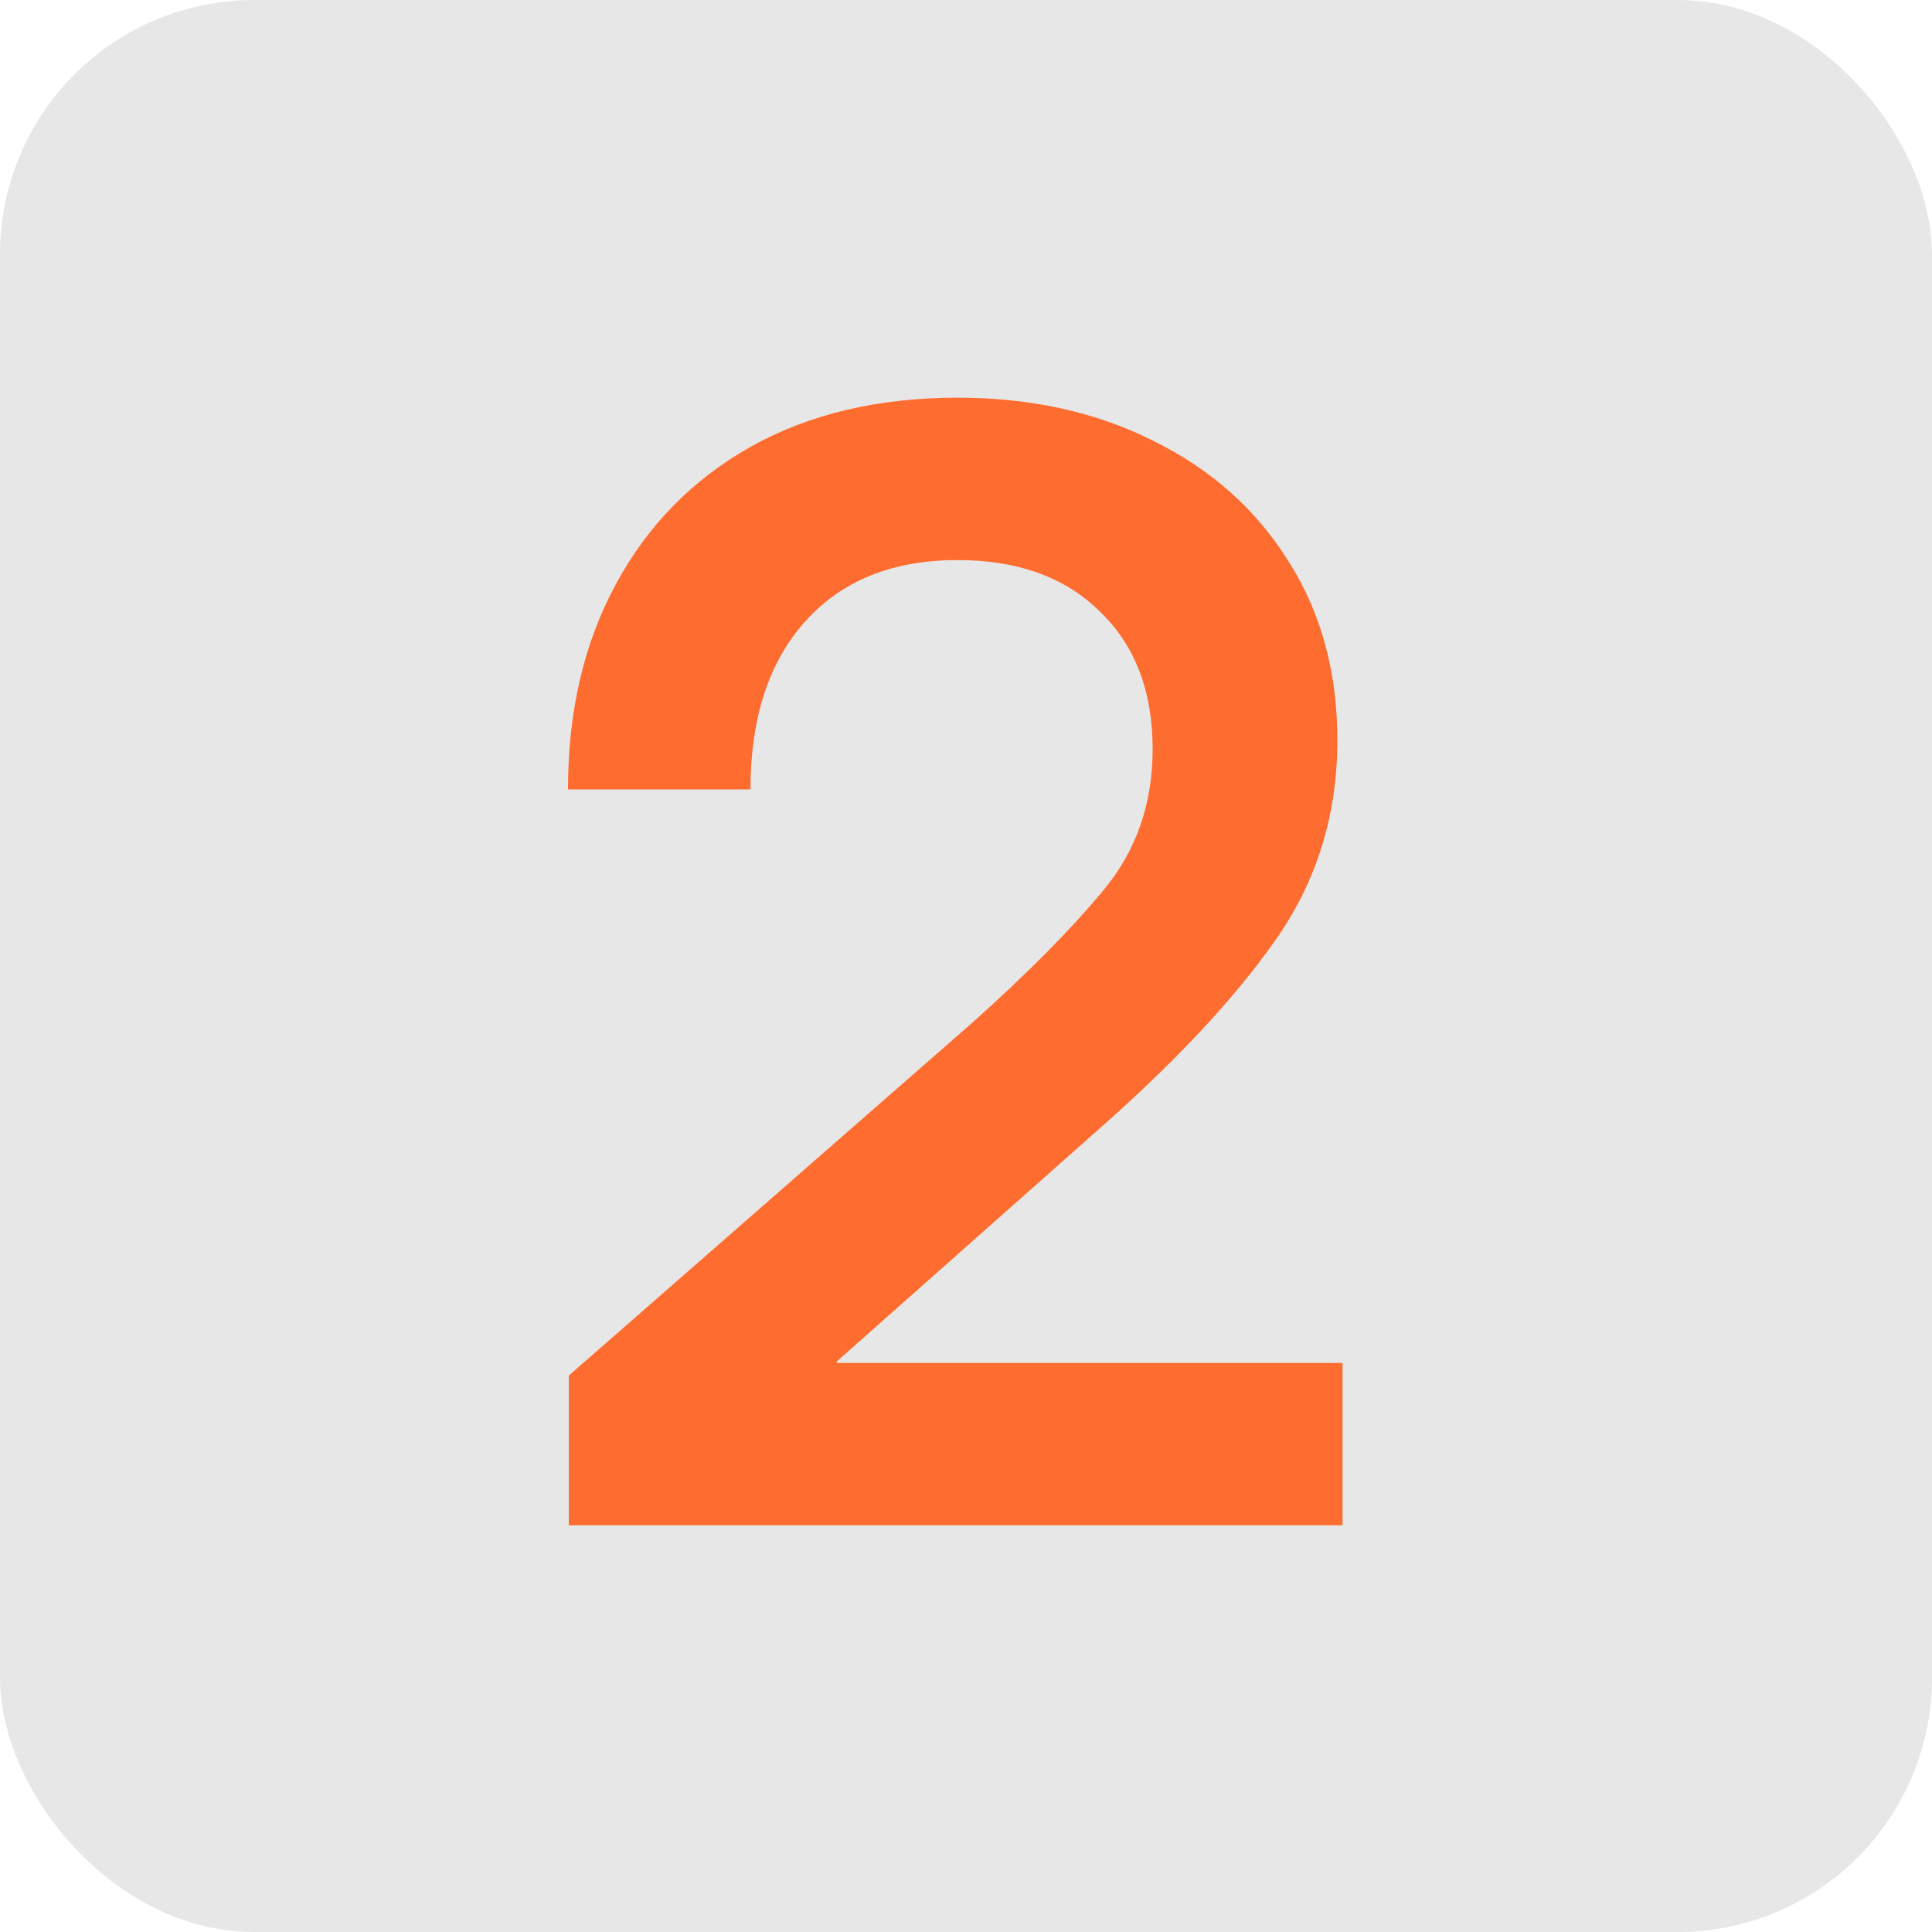 <?xml version="1.0" encoding="UTF-8"?> <svg xmlns="http://www.w3.org/2000/svg" width="38" height="38" viewBox="0 0 38 38" fill="none"><rect width="38" height="38" rx="5" fill="#E7E7E7"></rect><path d="M11.187 30V27.056L19.111 20.127C20.215 19.141 21.084 18.262 21.719 17.49C22.354 16.719 22.671 15.801 22.671 14.736C22.671 13.594 22.324 12.69 21.631 12.026C20.947 11.352 20.015 11.016 18.833 11.016C17.554 11.016 16.553 11.421 15.83 12.231C15.117 13.032 14.761 14.131 14.761 15.527H11.172C11.172 13.994 11.484 12.651 12.109 11.499C12.734 10.337 13.618 9.434 14.761 8.789C15.913 8.145 17.27 7.822 18.833 7.822C20.278 7.822 21.562 8.105 22.686 8.672C23.818 9.229 24.702 10.015 25.337 11.03C25.981 12.036 26.304 13.213 26.304 14.56C26.304 16.045 25.889 17.368 25.059 18.53C24.238 19.692 23.052 20.952 21.499 22.31L16.46 26.777V26.807H26.406V30H11.187Z" fill="#FF6C2F"></path></svg> 